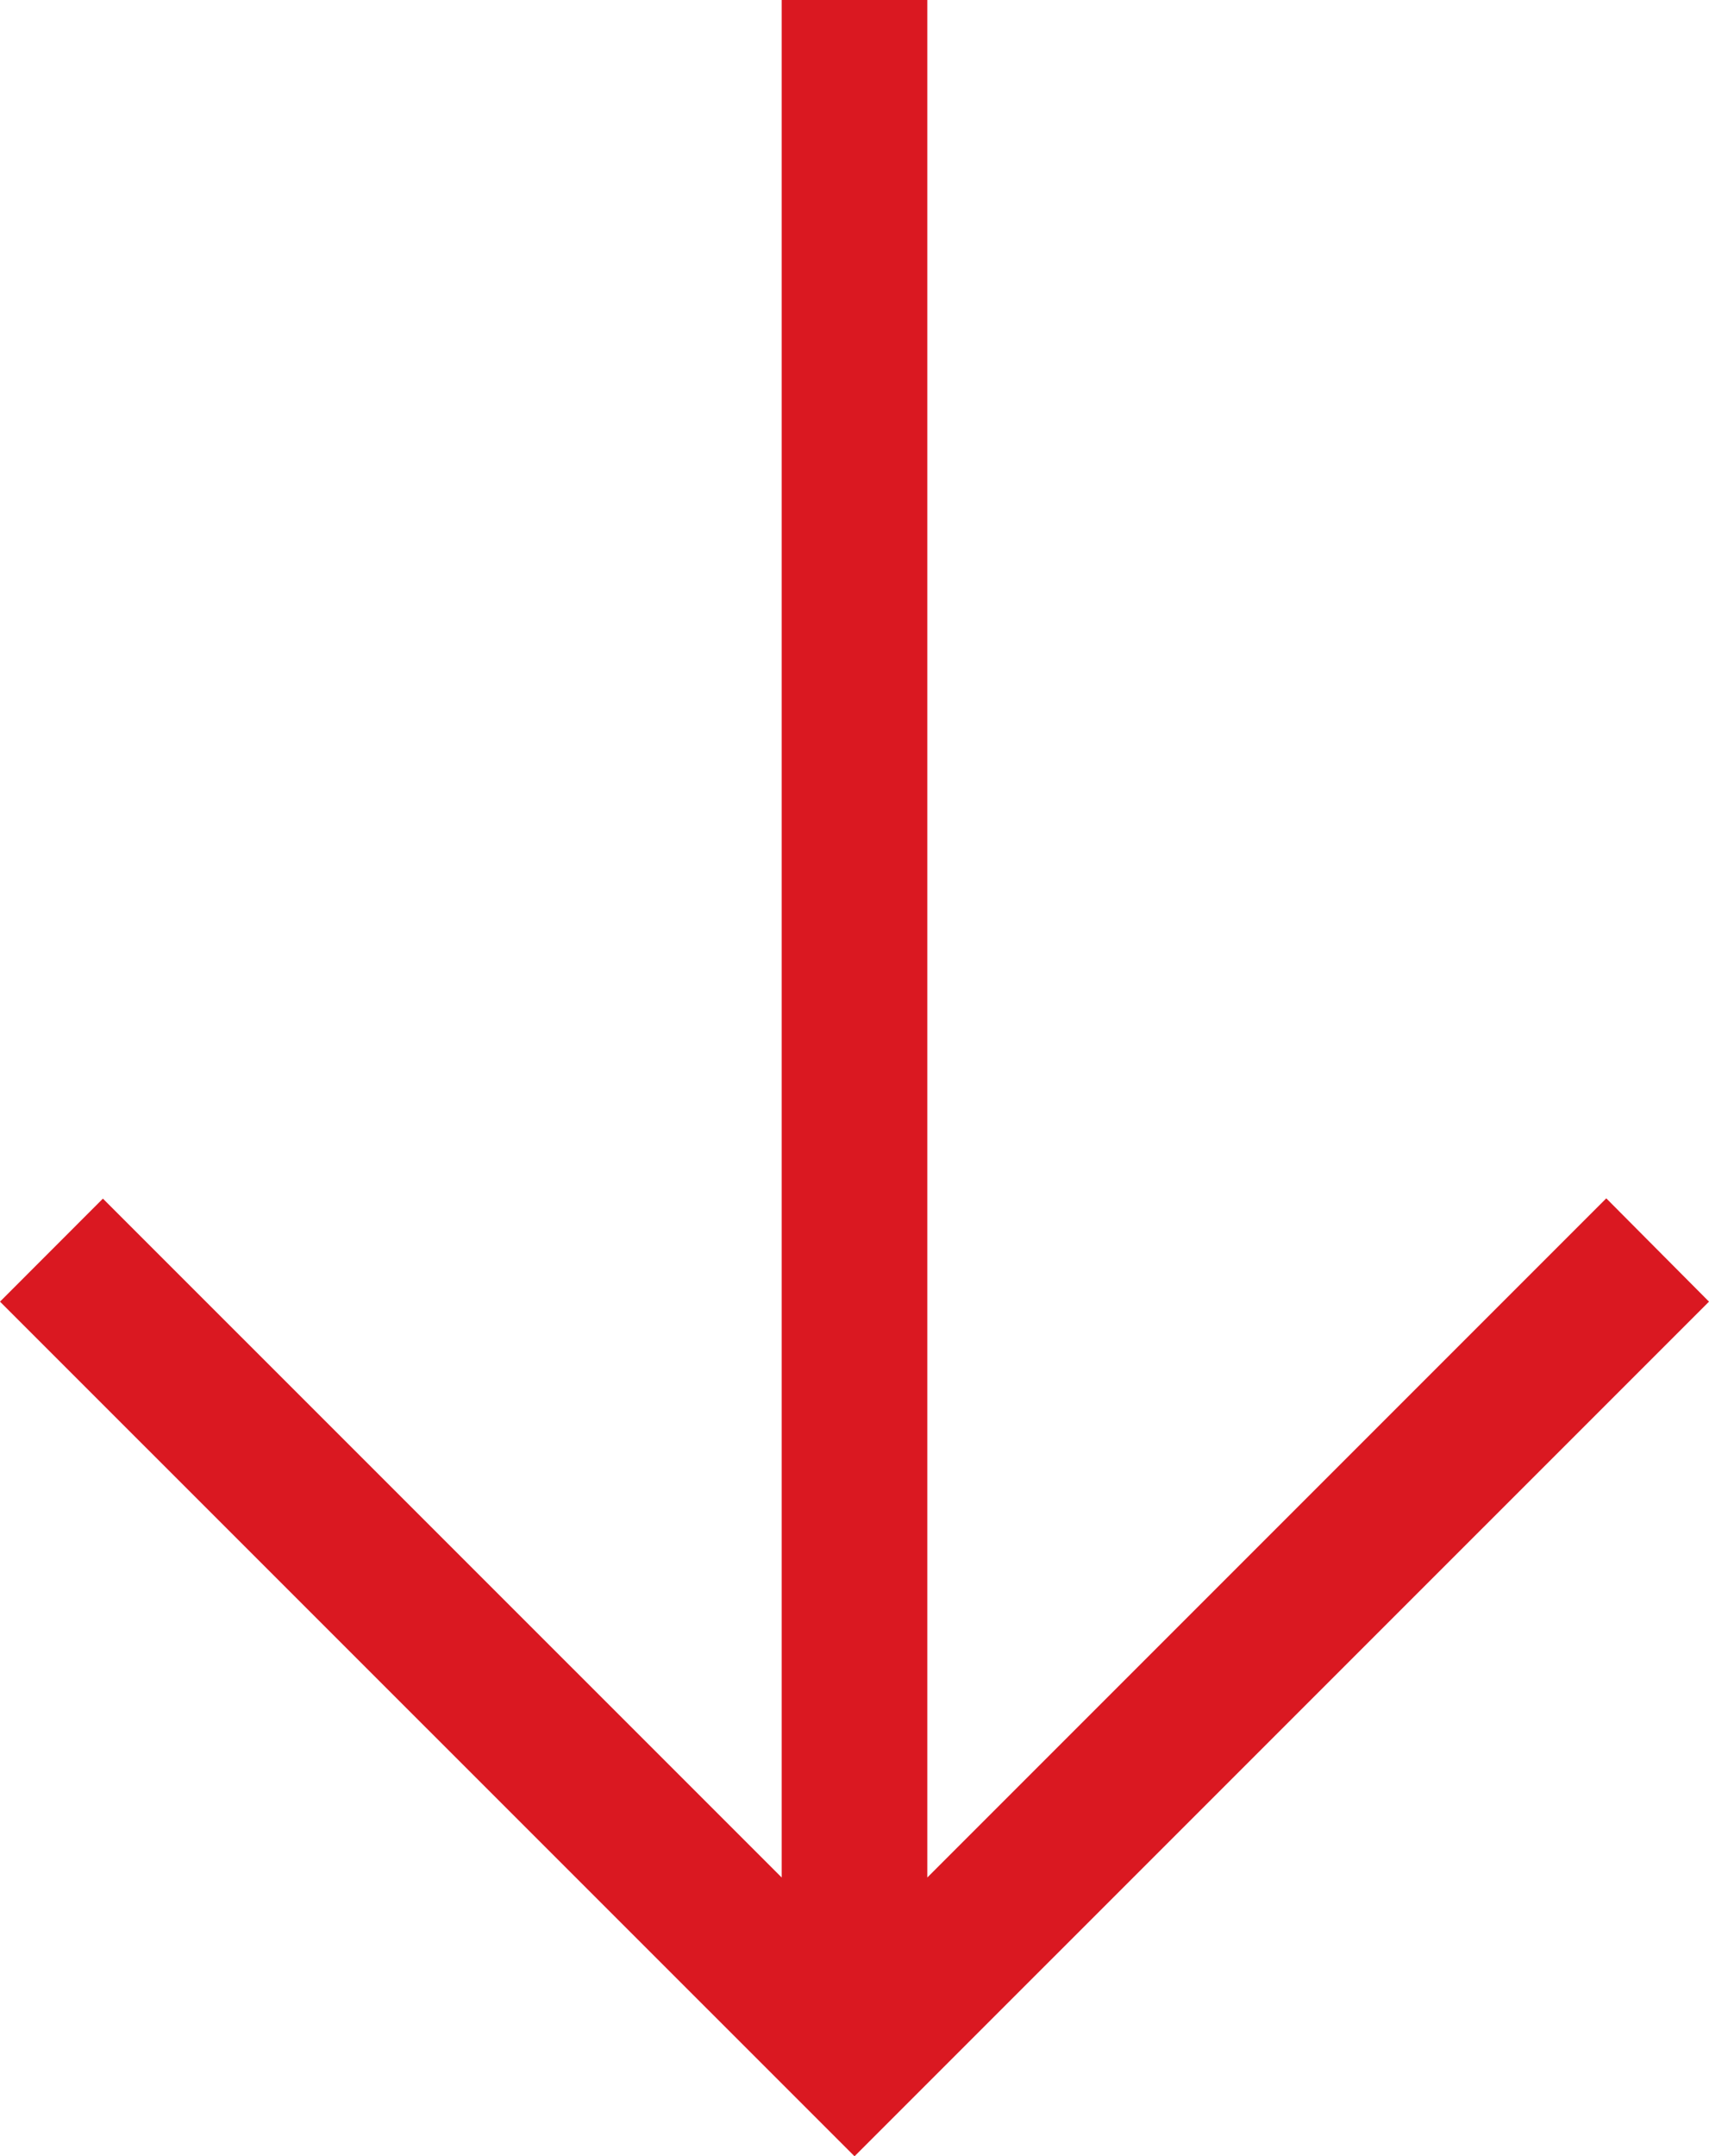 <svg xmlns="http://www.w3.org/2000/svg" width="37.167" height="46.881" viewBox="0 0 37.167 46.881">
  <path id="_8111413_rightlinearrow_right_arrow_direction_arrows_icon" data-name="8111413_rightlinearrow_right_arrow_direction_arrows_icon" d="M80.881,98.583,62.3,117.167l-2.24-2.238L74.82,100.167H34V97H74.82L60.054,82.234,62.3,80Z" transform="translate(117.167 -34) rotate(90)" fill="#da1821"/>
</svg>
